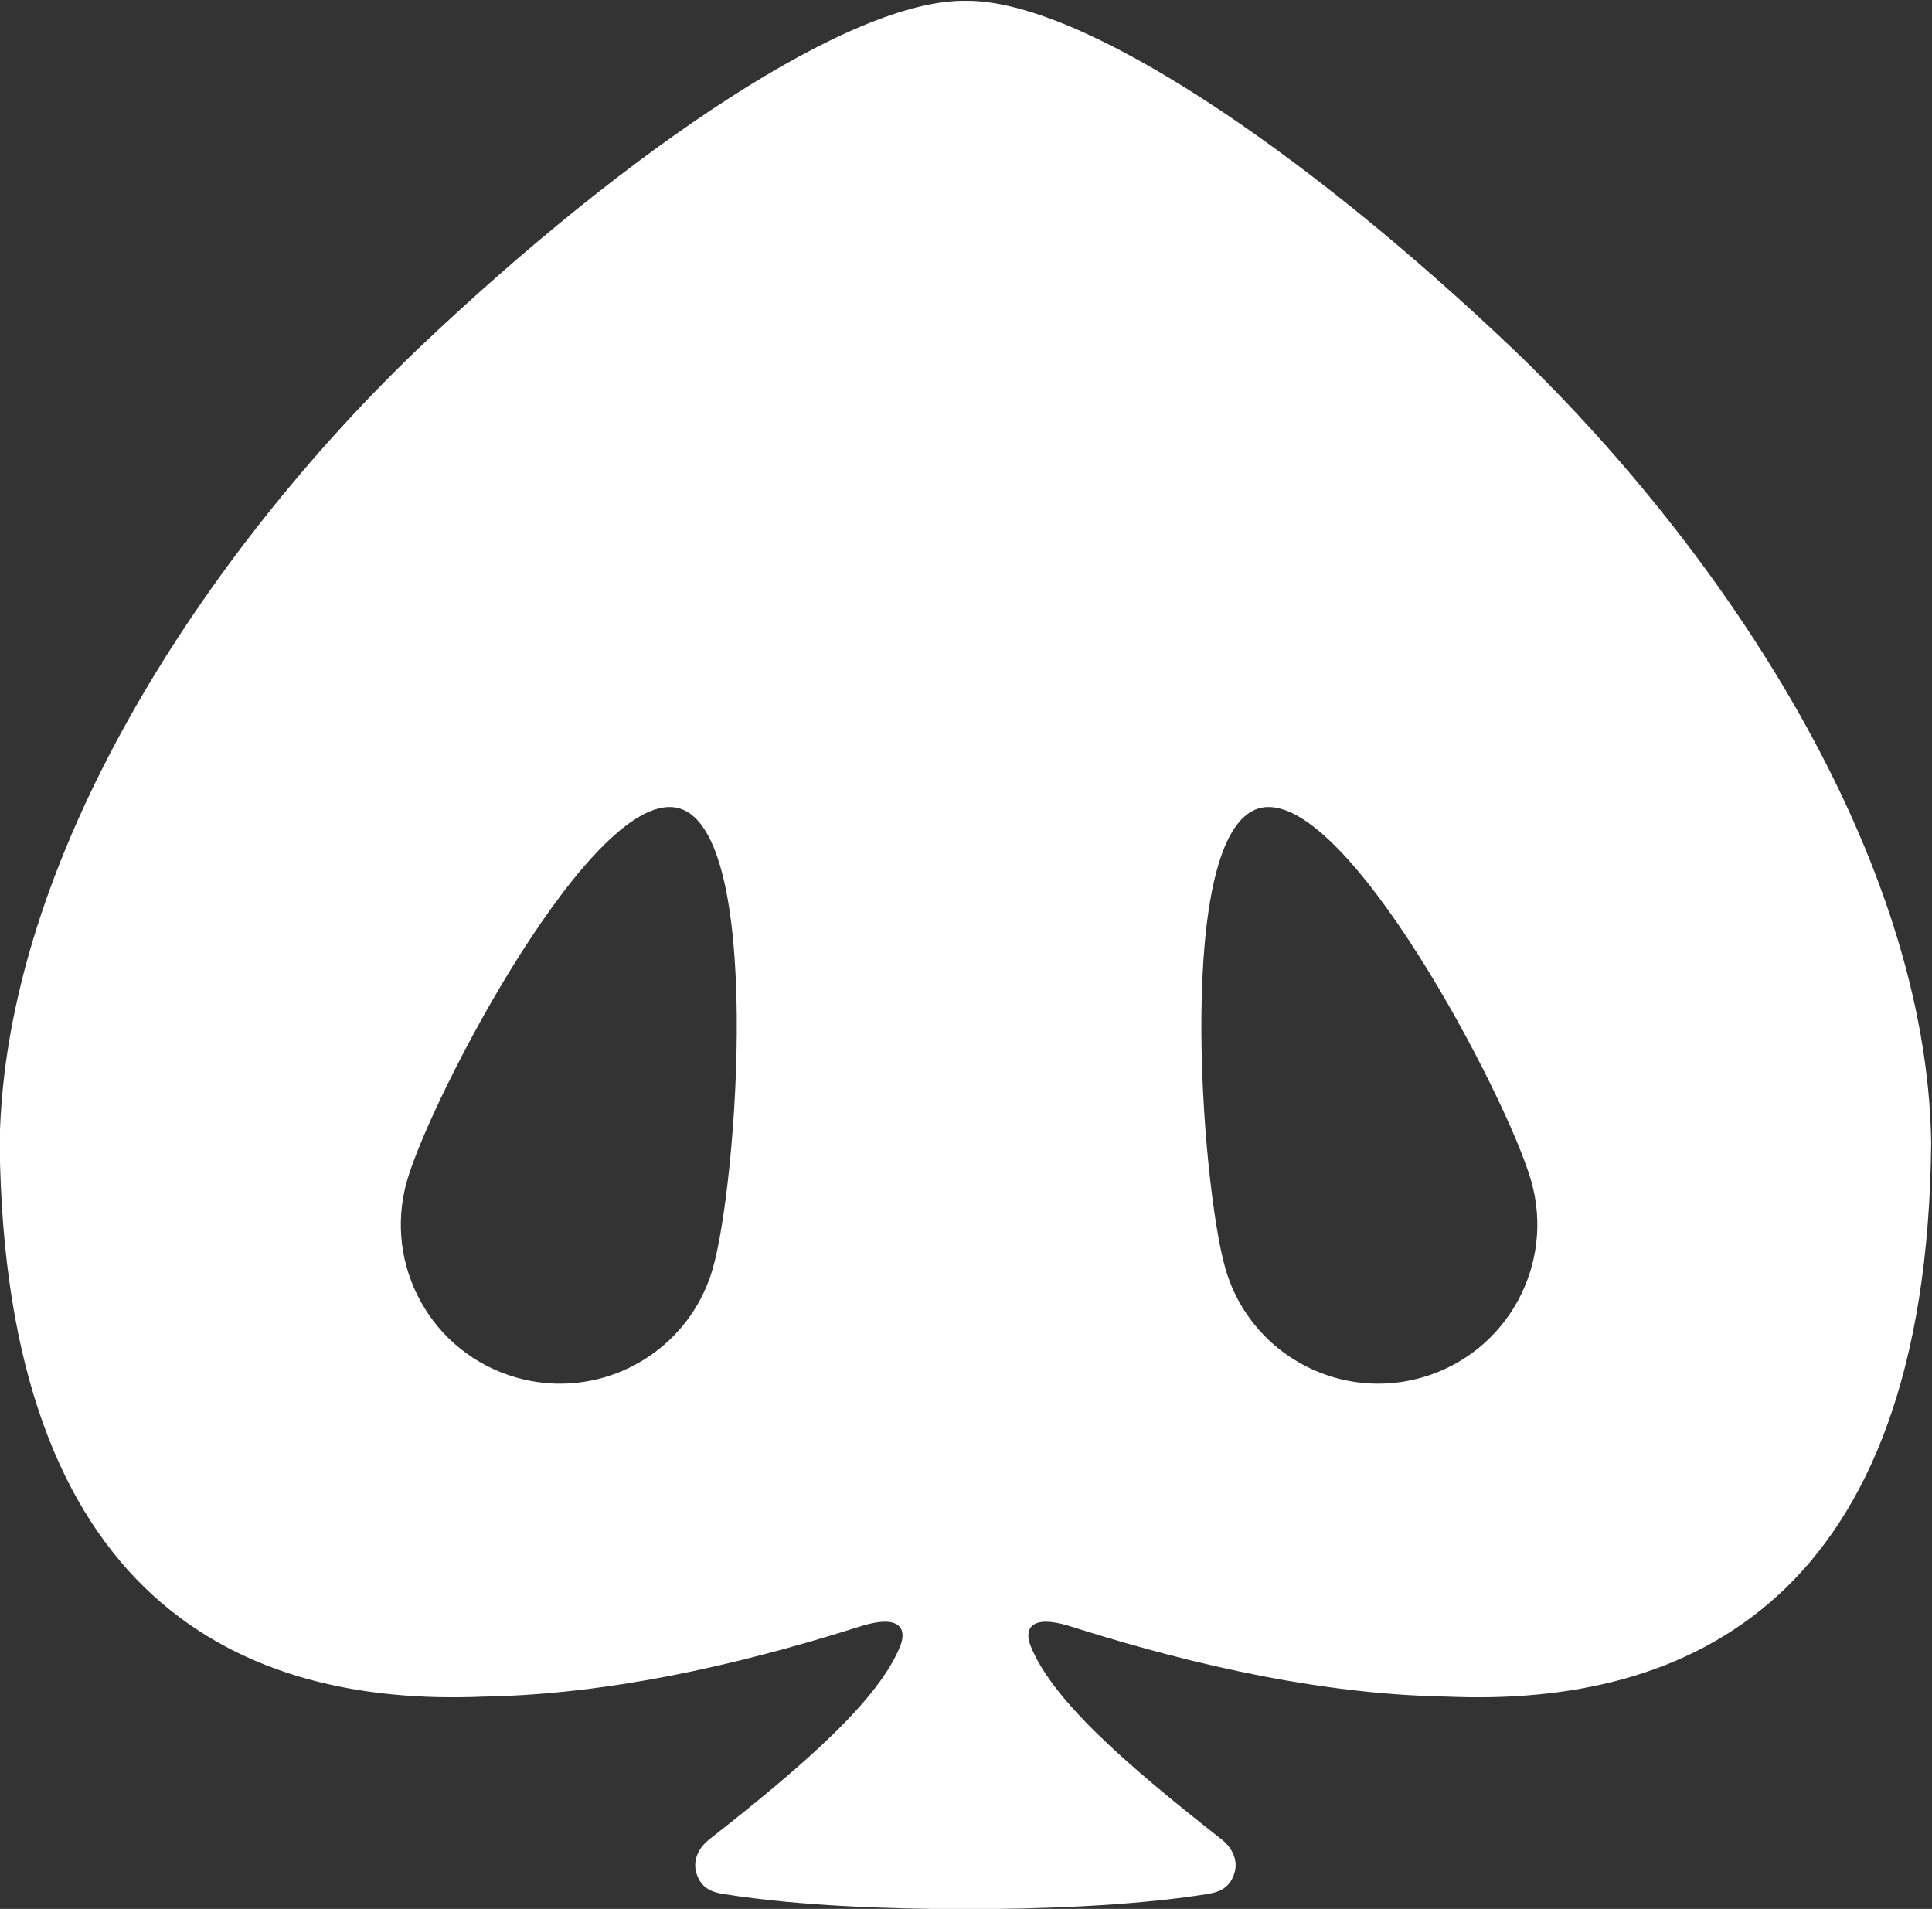 <svg xmlns:inkscape="http://www.inkscape.org/namespaces/inkscape" xmlns:sodipodi="http://sodipodi.sourceforge.net/DTD/sodipodi-0.dtd" xmlns:xlink="http://www.w3.org/1999/xlink" xmlns="http://www.w3.org/2000/svg" xmlns:svg="http://www.w3.org/2000/svg" id="svg1" width="280.856" height="277.469" viewBox="0 0 280.856 277.469" sodipodi:docname="shaddy-pig.svg"><rect x="0" y="0" width="280.856" height="277.469" fill="#333333" stroke="none"/><defs id="defs1"></defs><g id="layer-MC0" inkscape:groupmode="layer" inkscape:label="Calque 1" transform="translate(-187.239,-187.237)"><path id="path3" d="m 245.751,348.528 c -12.342,0.183 -36.433,-15.8 -59.778,-38.025 v 0 c -22.992,-22.059 -45.069,-55.315 -45.544,-86.498 v 0 c 0.485,-50.027 26.567,-61.496 52.725,-60.396 v 0 c 15.797,0.26 31.317,4.546 41.325,7.719 v 0 c 4.103,1.238 4.845,-0.302 4.215,-2.067 v 0 -0.006 c -2.315,-5.913 -10.293,-12.916 -20.935,-21.258 v 0 c -1.186,-0.939 -1.719,-2.321 -1.374,-3.541 v 0 c 0.436,-1.565 1.456,-2.134 2.955,-2.371 v 0 c 8.399,-1.341 18.52,-1.635 26.411,-1.657 v 0 c 7.89,0.022 18.007,0.316 26.418,1.657 v 0 c 1.485,0.24 2.502,0.806 2.942,2.371 v 0 c 0.351,1.226 -0.184,2.595 -1.37,3.541 v 0 c -10.639,8.342 -18.623,15.345 -20.932,21.258 v 0 0.006 c -0.634,1.765 0.109,3.305 4.212,2.067 v 0 c 10.004,-3.173 25.527,-7.459 41.322,-7.719 v 0 c 26.156,-1.11 52.242,10.369 52.728,60.396 v 0 c -0.476,31.183 -22.554,64.439 -45.544,86.498 v 0 c -23.212,22.098 -47.159,38.025 -59.564,38.026 v 0 c -0.072,0 -0.141,0 -0.212,-10e-4 m 28.345,-138.23 c -2.641,9.215 -5.547,47.526 3.665,50.172 v 0 c 9.204,2.637 27.042,-31.405 29.684,-40.61 v 0 c 2.637,-9.211 -2.694,-18.814 -11.899,-21.451 v 0 c -1.597,-0.458 -3.206,-0.677 -4.788,-0.677 v 0 c -7.54,0 -14.48,4.956 -16.662,12.566 M 196.75,198.409 c -9.209,2.637 -14.539,12.24 -11.897,21.451 v 0 c 2.64,9.205 20.475,43.247 29.684,40.61 v 0 c 9.208,-2.646 6.305,-40.957 3.663,-50.172 v 0 c -2.179,-7.61 -9.12,-12.565 -16.661,-12.566 v 0 c -1.583,0 -3.191,0.219 -4.789,0.677" transform="matrix(1.333,0,0,-1.333,0,651.943)" style="fill:#ffffff;stroke:none"></path></g></svg>